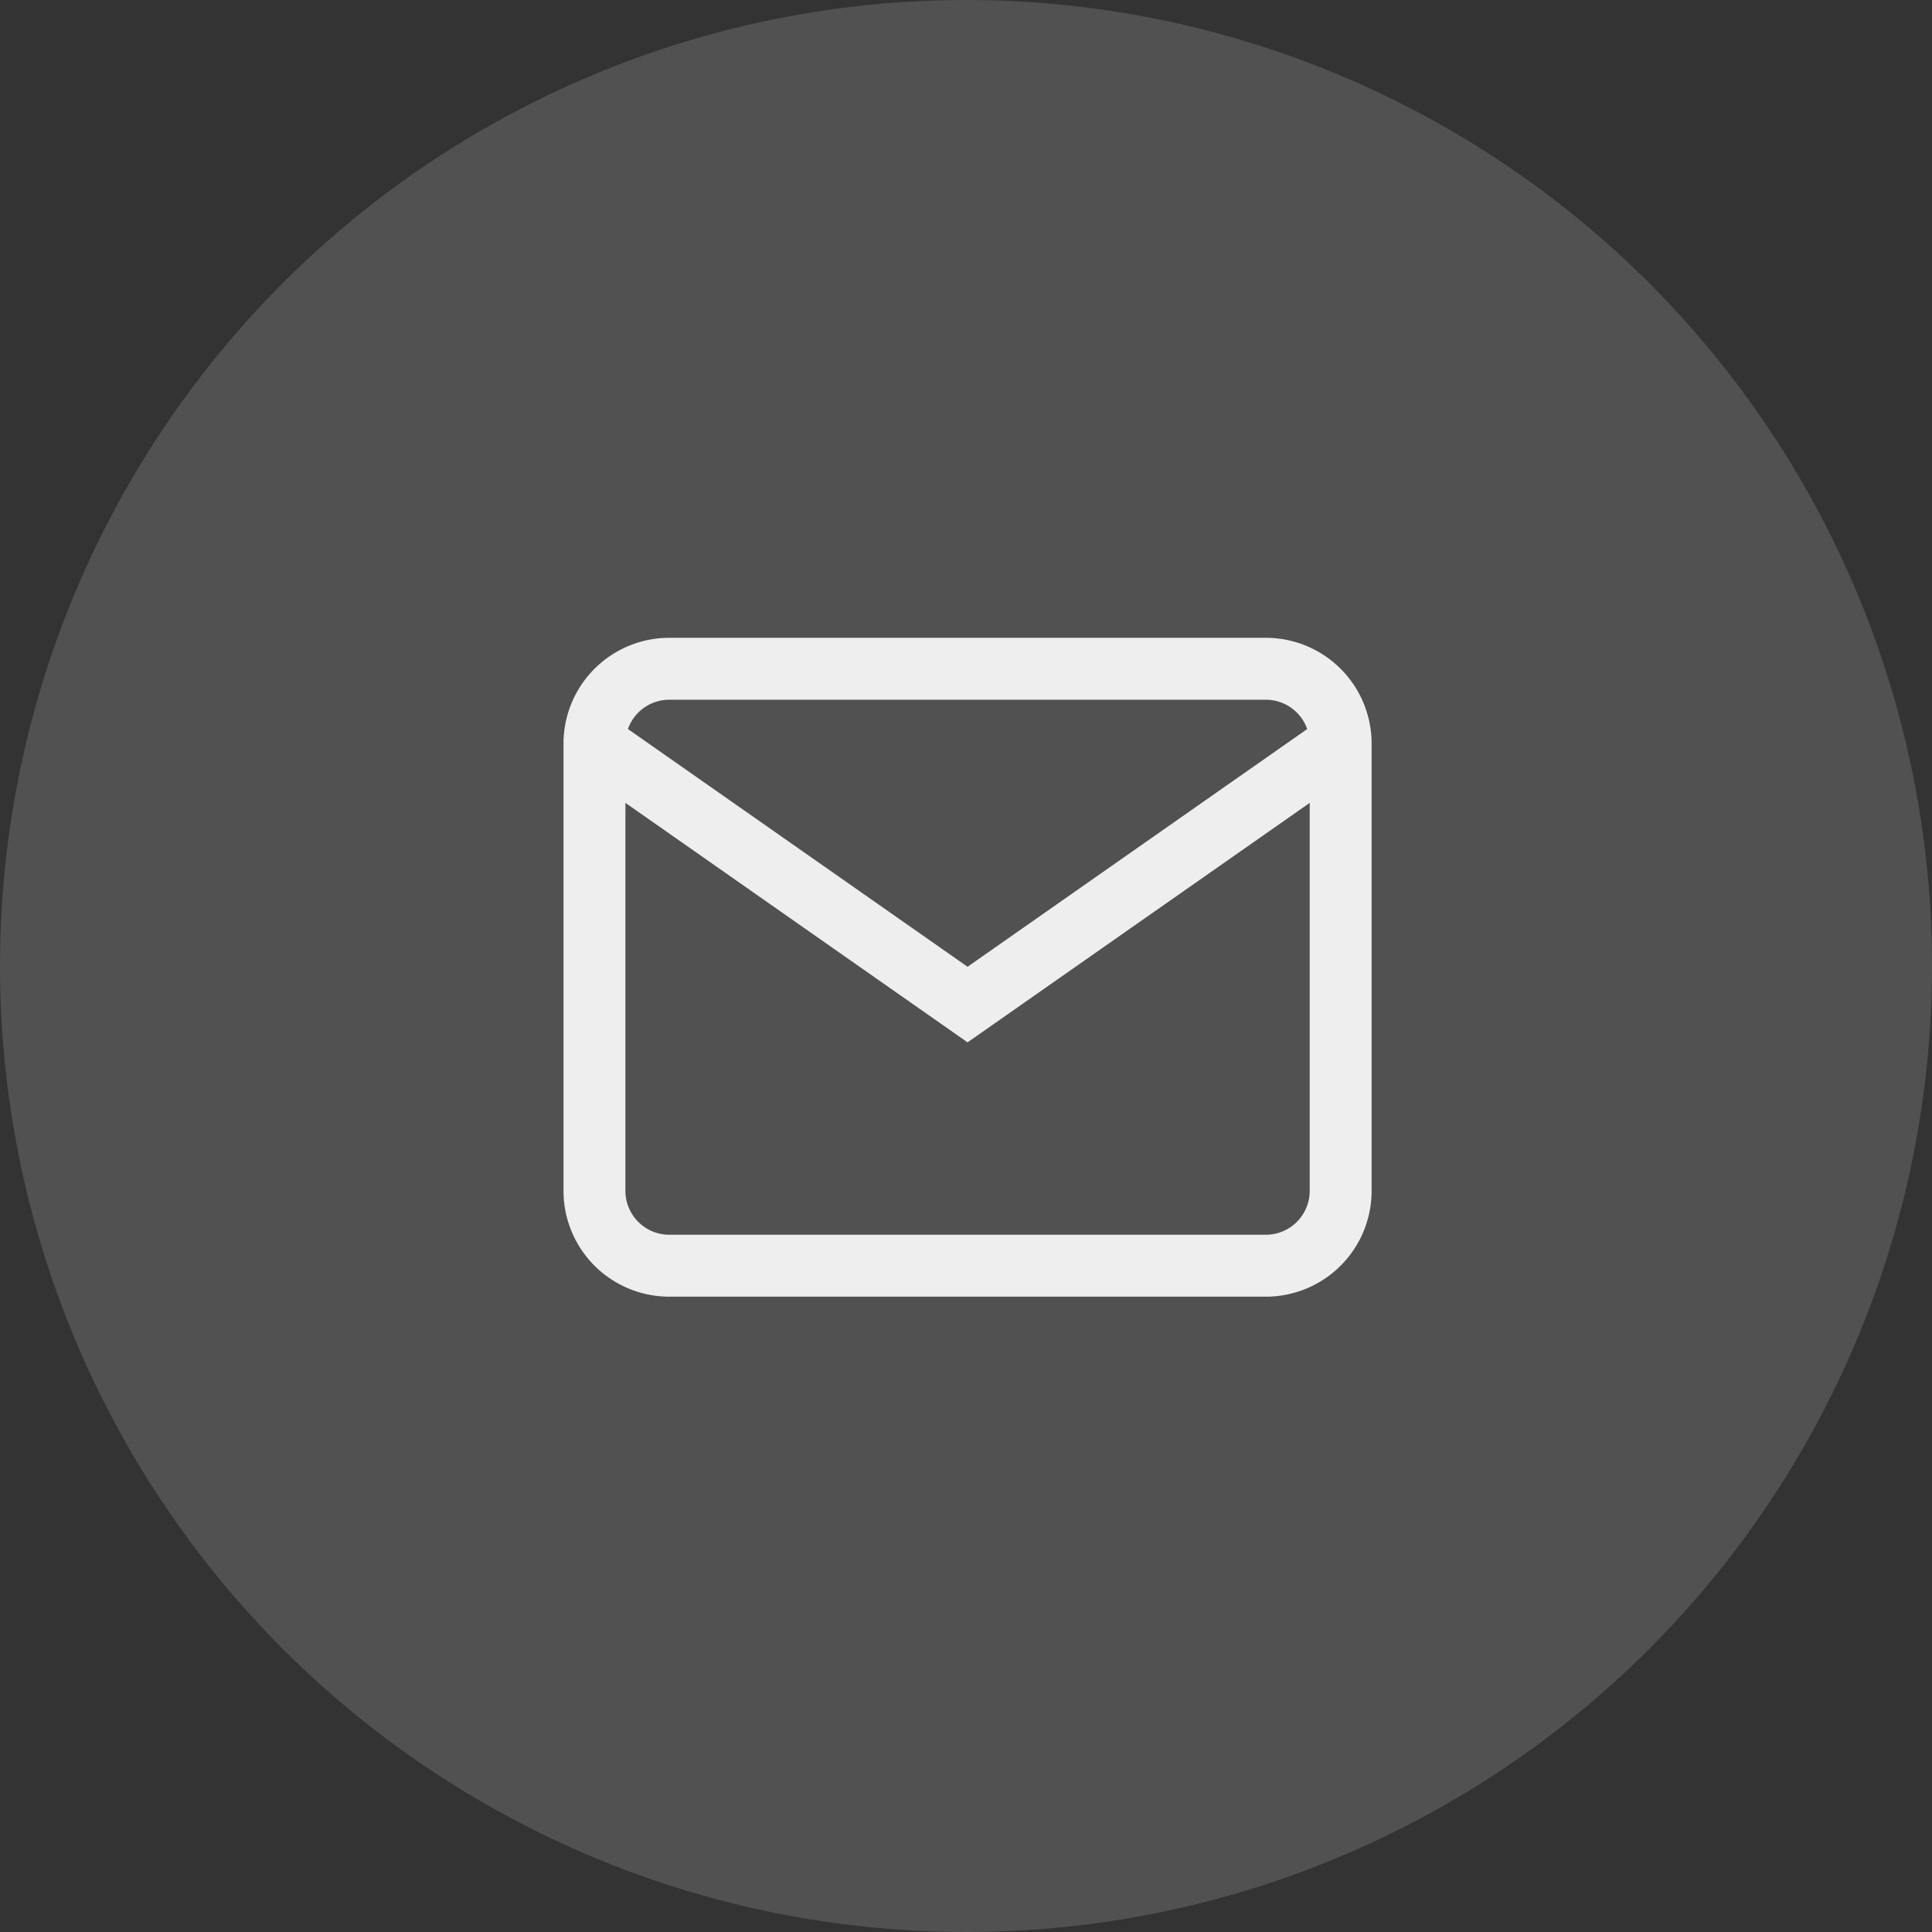 <svg xmlns="http://www.w3.org/2000/svg" width="78" height="78" viewBox="0 0 78 78">
  <rect x="0" y="0" width="78" height="78" fill="#333333" stroke="none"/>
  <g id="icon-mail" transform="translate(-529 -541)">
    <circle id="Elipse_13" data-name="Elipse 13" cx="39" cy="39" r="39" transform="translate(529 541)" fill="rgba(255,255,255,0.15)"/>
    <g id="Icon_feather-mail" data-name="Icon feather-mail" transform="translate(550 562)" opacity="0.9">
      <path id="Trazado_28" data-name="Trazado 28" d="M6.013,6h24.1a3.022,3.022,0,0,1,3.013,3.013V27.089A3.022,3.022,0,0,1,30.114,30.1H6.013A3.022,3.022,0,0,1,3,27.089V9.013A3.022,3.022,0,0,1,6.013,6Z" transform="translate(0 0)" fill="none" stroke="#fff" stroke-width="2.5"/>
      <path id="Trazado_29" data-name="Trazado 29" d="M33.127,9,18.063,19.544,3,9" transform="translate(0 0.013)" fill="none" stroke="#fff" stroke-width="2.5"/>
    </g>
  </g>
</svg>
